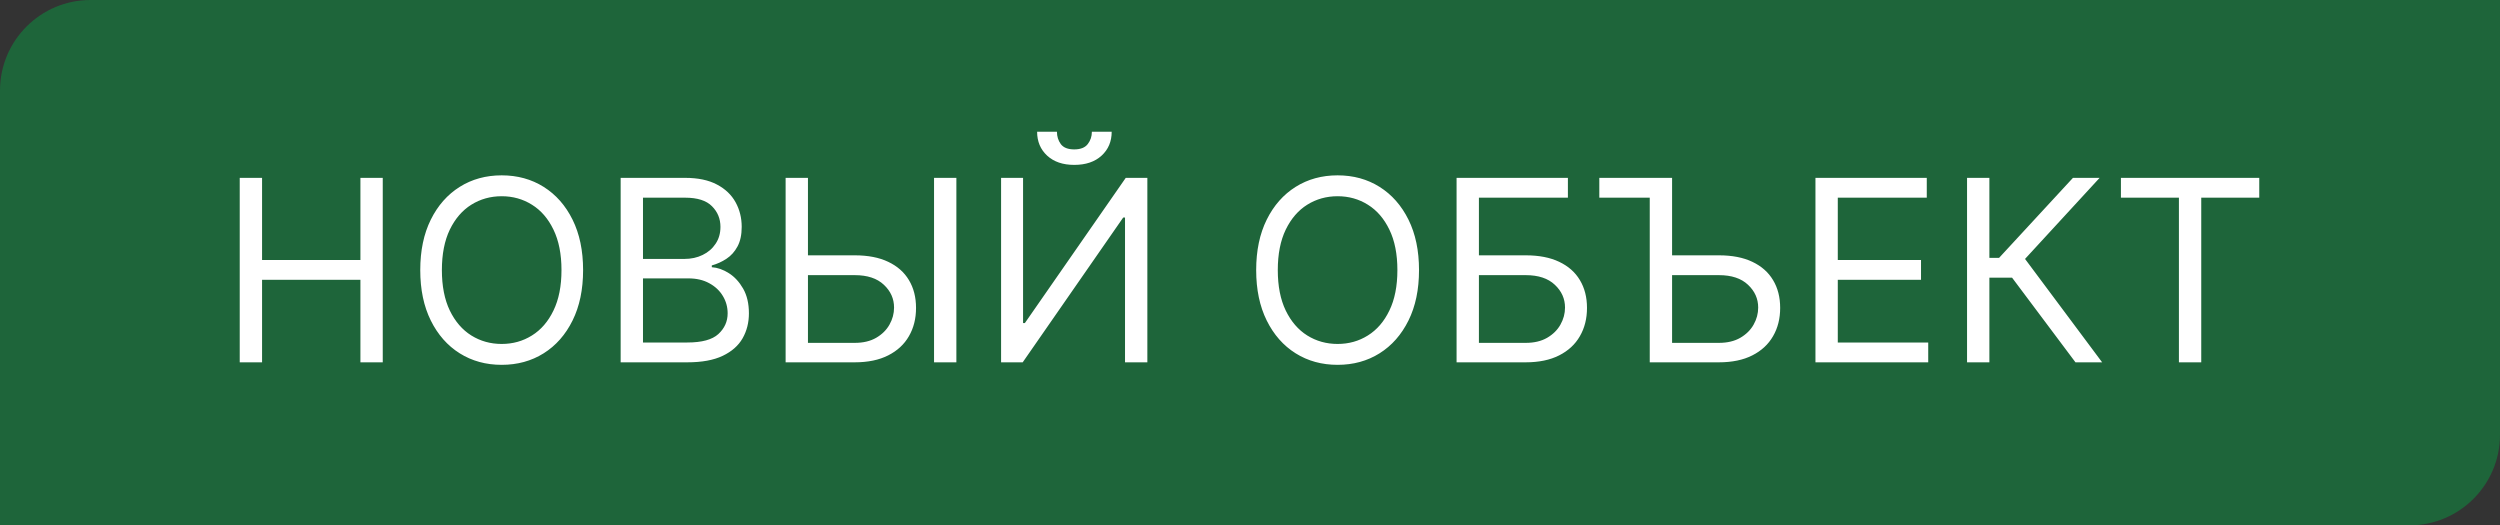 <svg width="138" height="29" viewBox="0 0 138 29" fill="none" xmlns="http://www.w3.org/2000/svg">
    <rect x="0" y="0" width="138" height="29" fill="#333333" stroke="none"/>
    <path d="M0 5C0 2.239 2.239 0 5 0H138V24C138 26.761 135.761 29 133 29H0V5Z" fill="#1E653A"/>
    <path d="M13.233 20V9.818H14.466V14.352H19.895V9.818H21.128V20H19.895V15.446H14.466V20H13.233ZM32.187 14.909C32.187 15.983 31.993 16.911 31.605 17.693C31.218 18.475 30.686 19.079 30.01 19.503C29.334 19.927 28.561 20.139 27.693 20.139C26.825 20.139 26.052 19.927 25.376 19.503C24.7 19.079 24.168 18.475 23.78 17.693C23.392 16.911 23.198 15.983 23.198 14.909C23.198 13.835 23.392 12.907 23.78 12.125C24.168 11.343 24.7 10.74 25.376 10.315C26.052 9.891 26.825 9.679 27.693 9.679C28.561 9.679 29.334 9.891 30.01 10.315C30.686 10.74 31.218 11.343 31.605 12.125C31.993 12.907 32.187 13.835 32.187 14.909ZM30.994 14.909C30.994 14.027 30.846 13.283 30.552 12.677C30.26 12.07 29.864 11.611 29.363 11.3C28.866 10.988 28.309 10.832 27.693 10.832C27.076 10.832 26.518 10.988 26.017 11.3C25.52 11.611 25.124 12.07 24.829 12.677C24.538 13.283 24.392 14.027 24.392 14.909C24.392 15.791 24.538 16.535 24.829 17.141C25.124 17.748 25.52 18.207 26.017 18.518C26.518 18.83 27.076 18.986 27.693 18.986C28.309 18.986 28.866 18.83 29.363 18.518C29.864 18.207 30.26 17.748 30.552 17.141C30.846 16.535 30.994 15.791 30.994 14.909ZM34.26 20V9.818H37.82C38.529 9.818 39.114 9.941 39.575 10.186C40.036 10.428 40.379 10.755 40.604 11.165C40.829 11.573 40.942 12.026 40.942 12.523C40.942 12.96 40.864 13.322 40.709 13.607C40.556 13.892 40.354 14.117 40.102 14.283C39.853 14.448 39.583 14.571 39.291 14.651V14.75C39.603 14.77 39.916 14.879 40.231 15.078C40.546 15.277 40.809 15.562 41.022 15.933C41.234 16.305 41.34 16.759 41.34 17.296C41.34 17.806 41.224 18.265 40.992 18.673C40.76 19.08 40.394 19.403 39.893 19.642C39.393 19.881 38.741 20 37.939 20H34.26ZM35.493 18.906H37.939C38.745 18.906 39.316 18.75 39.654 18.439C39.996 18.124 40.166 17.743 40.166 17.296C40.166 16.951 40.079 16.633 39.903 16.341C39.727 16.046 39.477 15.811 39.152 15.635C38.828 15.456 38.443 15.367 37.999 15.367H35.493V18.906ZM35.493 14.293H37.78C38.151 14.293 38.486 14.22 38.784 14.074C39.086 13.928 39.325 13.723 39.5 13.457C39.679 13.192 39.769 12.881 39.769 12.523C39.769 12.075 39.613 11.696 39.301 11.384C38.99 11.069 38.496 10.912 37.82 10.912H35.493V14.293ZM44.281 14.094H47.184C47.913 14.094 48.528 14.213 49.028 14.452C49.532 14.69 49.913 15.027 50.172 15.461C50.434 15.895 50.565 16.407 50.565 16.997C50.565 17.587 50.434 18.108 50.172 18.558C49.913 19.009 49.532 19.362 49.028 19.617C48.528 19.872 47.913 20 47.184 20H43.366V9.818H44.599V18.926H47.184C47.648 18.926 48.041 18.833 48.362 18.648C48.687 18.459 48.932 18.217 49.098 17.922C49.267 17.624 49.352 17.309 49.352 16.977C49.352 16.49 49.164 16.071 48.79 15.72C48.415 15.365 47.88 15.188 47.184 15.188H44.281V14.094ZM52.792 9.818V20H51.559V9.818H52.792ZM55.26 9.818H56.473V17.832H56.573L62.141 9.818H63.334V20H62.101V12.006H62.002L56.453 20H55.26V9.818ZM60.272 7.273H61.365C61.365 7.81 61.18 8.249 60.809 8.59C60.437 8.932 59.934 9.102 59.297 9.102C58.671 9.102 58.172 8.932 57.801 8.59C57.433 8.249 57.249 7.81 57.249 7.273H58.343C58.343 7.531 58.414 7.758 58.556 7.954C58.702 8.149 58.949 8.247 59.297 8.247C59.645 8.247 59.894 8.149 60.043 7.954C60.195 7.758 60.272 7.531 60.272 7.273ZM78.33 14.909C78.33 15.983 78.136 16.911 77.748 17.693C77.36 18.475 76.828 19.079 76.152 19.503C75.476 19.927 74.704 20.139 73.835 20.139C72.967 20.139 72.195 19.927 71.519 19.503C70.843 19.079 70.311 18.475 69.923 17.693C69.535 16.911 69.341 15.983 69.341 14.909C69.341 13.835 69.535 12.907 69.923 12.125C70.311 11.343 70.843 10.74 71.519 10.315C72.195 9.891 72.967 9.679 73.835 9.679C74.704 9.679 75.476 9.891 76.152 10.315C76.828 10.74 77.36 11.343 77.748 12.125C78.136 12.907 78.33 13.835 78.33 14.909ZM77.136 14.909C77.136 14.027 76.989 13.283 76.694 12.677C76.402 12.07 76.006 11.611 75.506 11.3C75.009 10.988 74.452 10.832 73.835 10.832C73.219 10.832 72.66 10.988 72.16 11.3C71.663 11.611 71.267 12.07 70.972 12.677C70.68 13.283 70.534 14.027 70.534 14.909C70.534 15.791 70.68 16.535 70.972 17.141C71.267 17.748 71.663 18.207 72.16 18.518C72.66 18.83 73.219 18.986 73.835 18.986C74.452 18.986 75.009 18.83 75.506 18.518C76.006 18.207 76.402 17.748 76.694 17.141C76.989 16.535 77.136 15.791 77.136 14.909ZM80.403 20V9.818H86.548V10.912H81.636V14.094H84.221C84.95 14.094 85.565 14.213 86.066 14.452C86.569 14.69 86.951 15.027 87.209 15.461C87.471 15.895 87.602 16.407 87.602 16.997C87.602 17.587 87.471 18.108 87.209 18.558C86.951 19.009 86.569 19.362 86.066 19.617C85.565 19.872 84.95 20 84.221 20H80.403ZM81.636 18.926H84.221C84.685 18.926 85.078 18.833 85.399 18.648C85.724 18.459 85.969 18.217 86.135 17.922C86.304 17.624 86.389 17.309 86.389 16.977C86.389 16.49 86.201 16.071 85.827 15.72C85.452 15.365 84.917 15.188 84.221 15.188H81.636V18.926ZM88.282 10.912V9.818H91.284V10.912H88.282ZM91.981 14.094H94.884C95.613 14.094 96.228 14.213 96.728 14.452C97.232 14.69 97.613 15.027 97.872 15.461C98.134 15.895 98.265 16.407 98.265 16.997C98.265 17.587 98.134 18.108 97.872 18.558C97.613 19.009 97.232 19.362 96.728 19.617C96.228 19.872 95.613 20 94.884 20H91.066V9.818H92.299V18.926H94.884C95.348 18.926 95.741 18.833 96.062 18.648C96.387 18.459 96.632 18.217 96.798 17.922C96.967 17.624 97.052 17.309 97.052 16.977C97.052 16.49 96.864 16.071 96.49 15.72C96.115 15.365 95.58 15.188 94.884 15.188H91.981V14.094ZM100.213 20V9.818H106.358V10.912H101.446V14.352H106.04V15.446H101.446V18.906H106.438V20H100.213ZM114.566 20L111.066 15.327H109.814V20H108.581V9.818H109.814V14.233H110.35L114.427 9.818H115.899L111.782 14.293L116.038 20H114.566ZM117.075 10.912V9.818H124.711V10.912H121.509V20H120.276V10.912H117.075Z" fill="white"/>
</svg>
